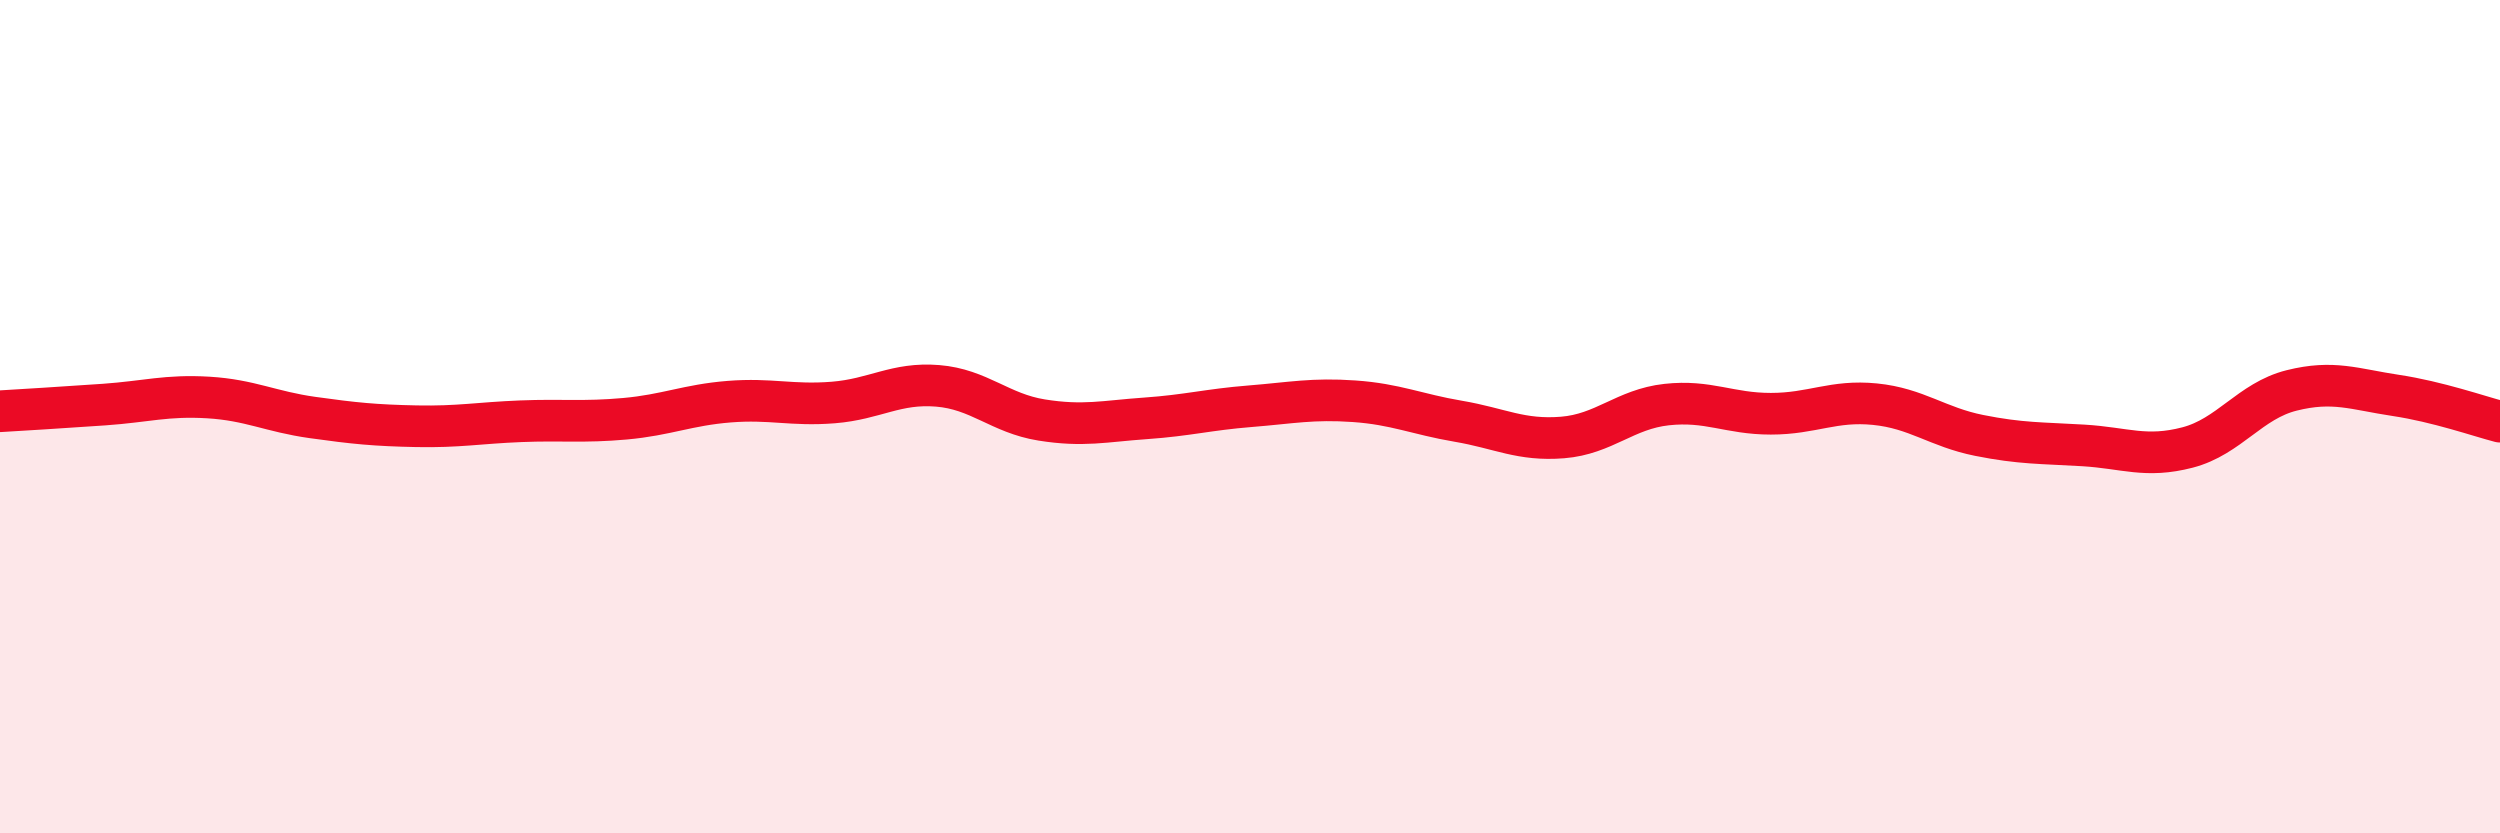 
    <svg width="60" height="20" viewBox="0 0 60 20" xmlns="http://www.w3.org/2000/svg">
      <path
        d="M 0,9.87 C 0.5,9.84 1.5,9.78 2.5,9.71 C 3.5,9.64 4,9.48 5,9.54 C 6,9.6 6.5,9.88 7.5,10.02 C 8.5,10.16 9,10.21 10,10.23 C 11,10.25 11.5,10.15 12.5,10.11 C 13.5,10.07 14,10.14 15,10.05 C 16,9.96 16.5,9.72 17.5,9.64 C 18.5,9.56 19,9.74 20,9.66 C 21,9.58 21.5,9.18 22.5,9.26 C 23.5,9.34 24,9.92 25,10.08 C 26,10.24 26.5,10.11 27.5,10.04 C 28.5,9.97 29,9.83 30,9.75 C 31,9.67 31.5,9.56 32.5,9.63 C 33.5,9.7 34,9.94 35,10.11 C 36,10.28 36.5,10.58 37.5,10.5 C 38.5,10.42 39,9.82 40,9.71 C 41,9.6 41.5,9.93 42.5,9.93 C 43.5,9.93 44,9.6 45,9.7 C 46,9.8 46.5,10.25 47.5,10.45 C 48.5,10.65 49,10.63 50,10.69 C 51,10.75 51.5,11 52.5,10.74 C 53.5,10.48 54,9.62 55,9.37 C 56,9.12 56.5,9.34 57.5,9.49 C 58.5,9.64 59.5,9.99 60,10.12L60 20L0 20Z"
        fill="#EB0A25"
        opacity="0.1"
        stroke-linecap="round"
        stroke-linejoin="round"
      />
      <path
        d="M 0,9.87 C 0.5,9.84 1.5,9.78 2.5,9.71 C 3.5,9.64 4,9.48 5,9.54 C 6,9.6 6.5,9.88 7.5,10.02 C 8.5,10.16 9,10.21 10,10.23 C 11,10.25 11.5,10.15 12.5,10.11 C 13.5,10.07 14,10.14 15,10.05 C 16,9.96 16.5,9.72 17.5,9.64 C 18.5,9.56 19,9.74 20,9.66 C 21,9.58 21.5,9.18 22.5,9.26 C 23.5,9.34 24,9.92 25,10.08 C 26,10.24 26.5,10.11 27.5,10.04 C 28.5,9.97 29,9.83 30,9.75 C 31,9.67 31.5,9.56 32.5,9.63 C 33.5,9.7 34,9.94 35,10.11 C 36,10.28 36.5,10.58 37.5,10.5 C 38.5,10.42 39,9.82 40,9.71 C 41,9.6 41.5,9.93 42.5,9.93 C 43.5,9.93 44,9.6 45,9.7 C 46,9.8 46.5,10.25 47.5,10.45 C 48.5,10.65 49,10.63 50,10.69 C 51,10.75 51.5,11 52.5,10.74 C 53.5,10.48 54,9.62 55,9.37 C 56,9.12 56.5,9.34 57.5,9.49 C 58.5,9.64 59.5,9.99 60,10.12"
        stroke="#EB0A25"
        stroke-width="1"
        fill="none"
        stroke-linecap="round"
        stroke-linejoin="round"
      />
    </svg>
  